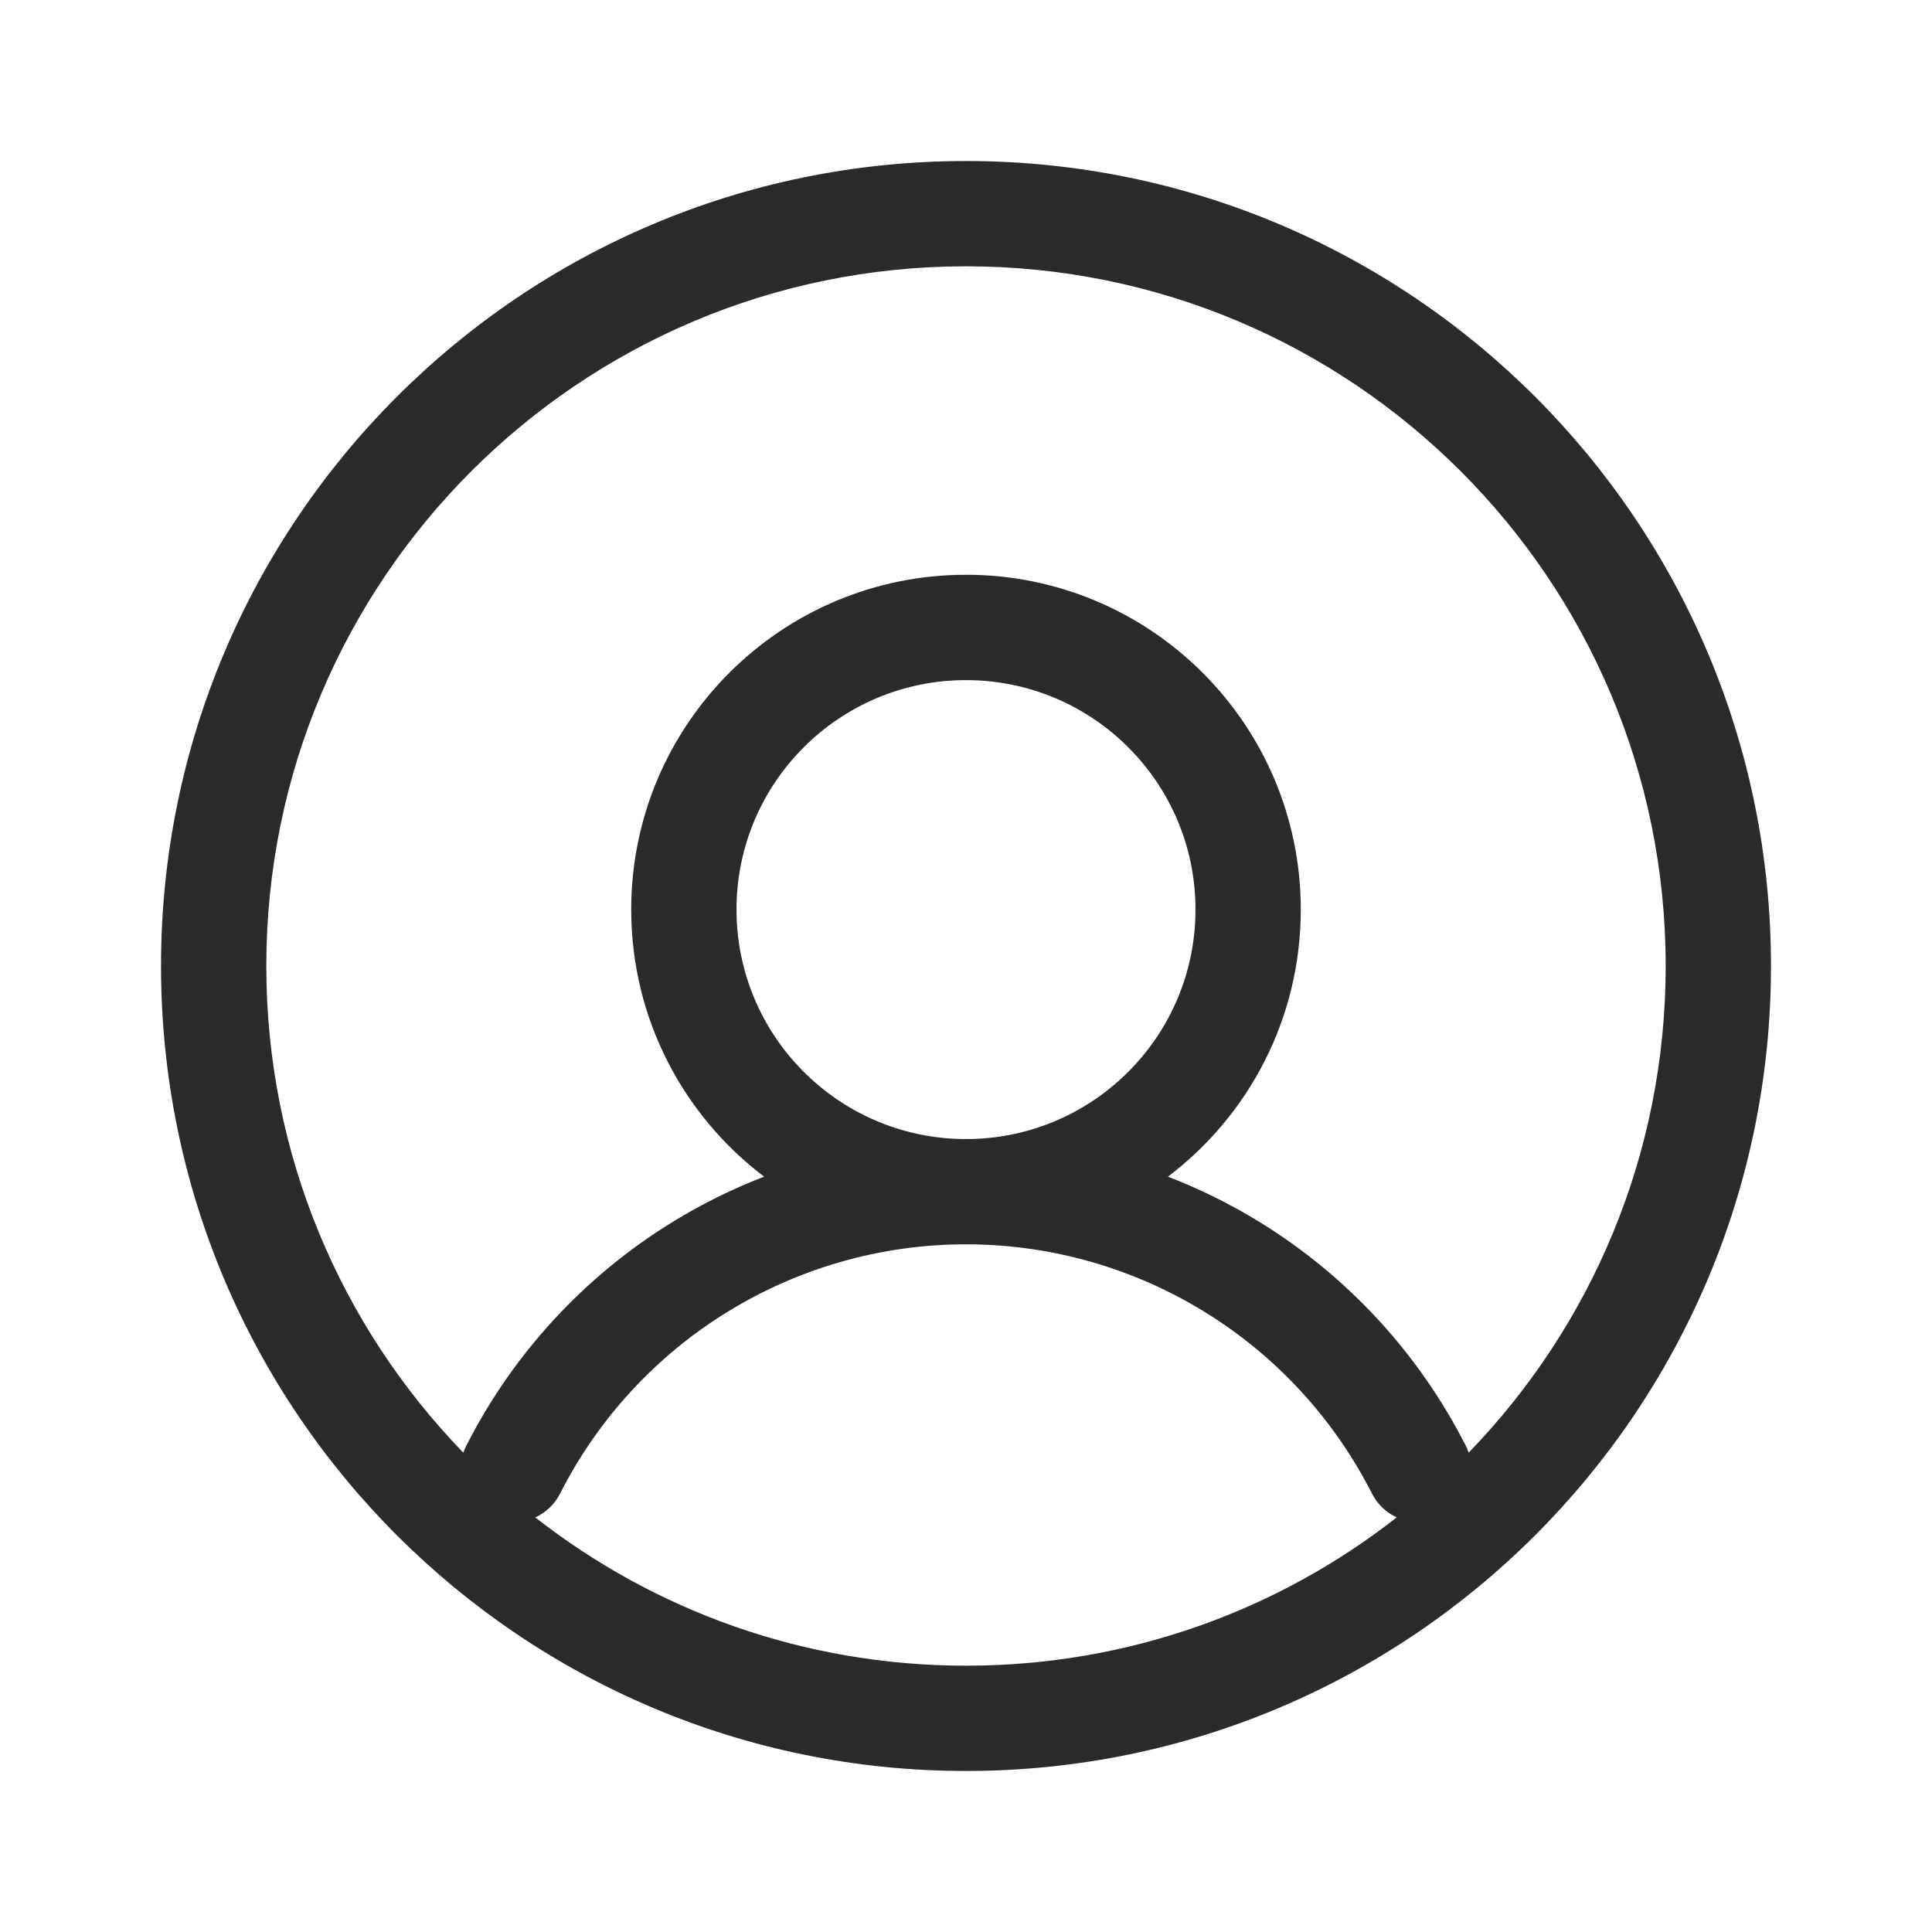 <svg width="32" height="32" viewBox="0 0 32 32" fill="none" xmlns="http://www.w3.org/2000/svg">
<path fill-rule="evenodd" clip-rule="evenodd" d="M16 4.411C9.6 4.411 4.411 9.6 4.411 16C4.411 19.133 5.654 21.975 7.674 24.061C7.687 24.022 7.704 23.984 7.723 23.946C8.499 22.418 9.683 21.134 11.144 20.237C11.626 19.941 12.132 19.691 12.656 19.489C11.319 18.476 10.455 16.872 10.455 15.065C10.455 12.003 12.938 9.52 16 9.52C19.062 9.52 21.545 12.003 21.545 15.065C21.545 16.872 20.682 18.476 19.345 19.489C19.868 19.691 20.375 19.941 20.857 20.237C22.318 21.134 23.502 22.418 24.278 23.946C24.297 23.984 24.313 24.022 24.326 24.06C26.346 21.975 27.589 19.133 27.589 16C27.589 9.6 22.4 4.411 16 4.411ZM23.134 25.133C22.962 25.054 22.815 24.918 22.723 24.736C22.092 23.495 21.131 22.452 19.944 21.724C18.776 21.007 17.436 20.622 16.067 20.61C16.044 20.61 16.022 20.611 16 20.611C15.978 20.611 15.956 20.61 15.934 20.61C14.565 20.622 13.224 21.007 12.057 21.724C10.87 22.452 9.908 23.495 9.278 24.736C9.186 24.918 9.038 25.054 8.866 25.133C10.833 26.672 13.309 27.589 16 27.589C18.691 27.589 21.168 26.672 23.134 25.133ZM16.061 18.866C18.132 18.833 19.801 17.144 19.801 15.065C19.801 12.966 18.099 11.265 16 11.265C13.901 11.265 12.199 12.966 12.199 15.065C12.199 17.144 13.868 18.833 15.939 18.866C15.959 18.865 15.98 18.865 16 18.865C16.021 18.865 16.041 18.865 16.061 18.866ZM2.667 16C2.667 8.636 8.636 2.667 16 2.667C23.364 2.667 29.333 8.636 29.333 16C29.333 23.364 23.364 29.333 16 29.333C8.636 29.333 2.667 23.364 2.667 16Z" fill="#2B2B2B"/>
</svg>
